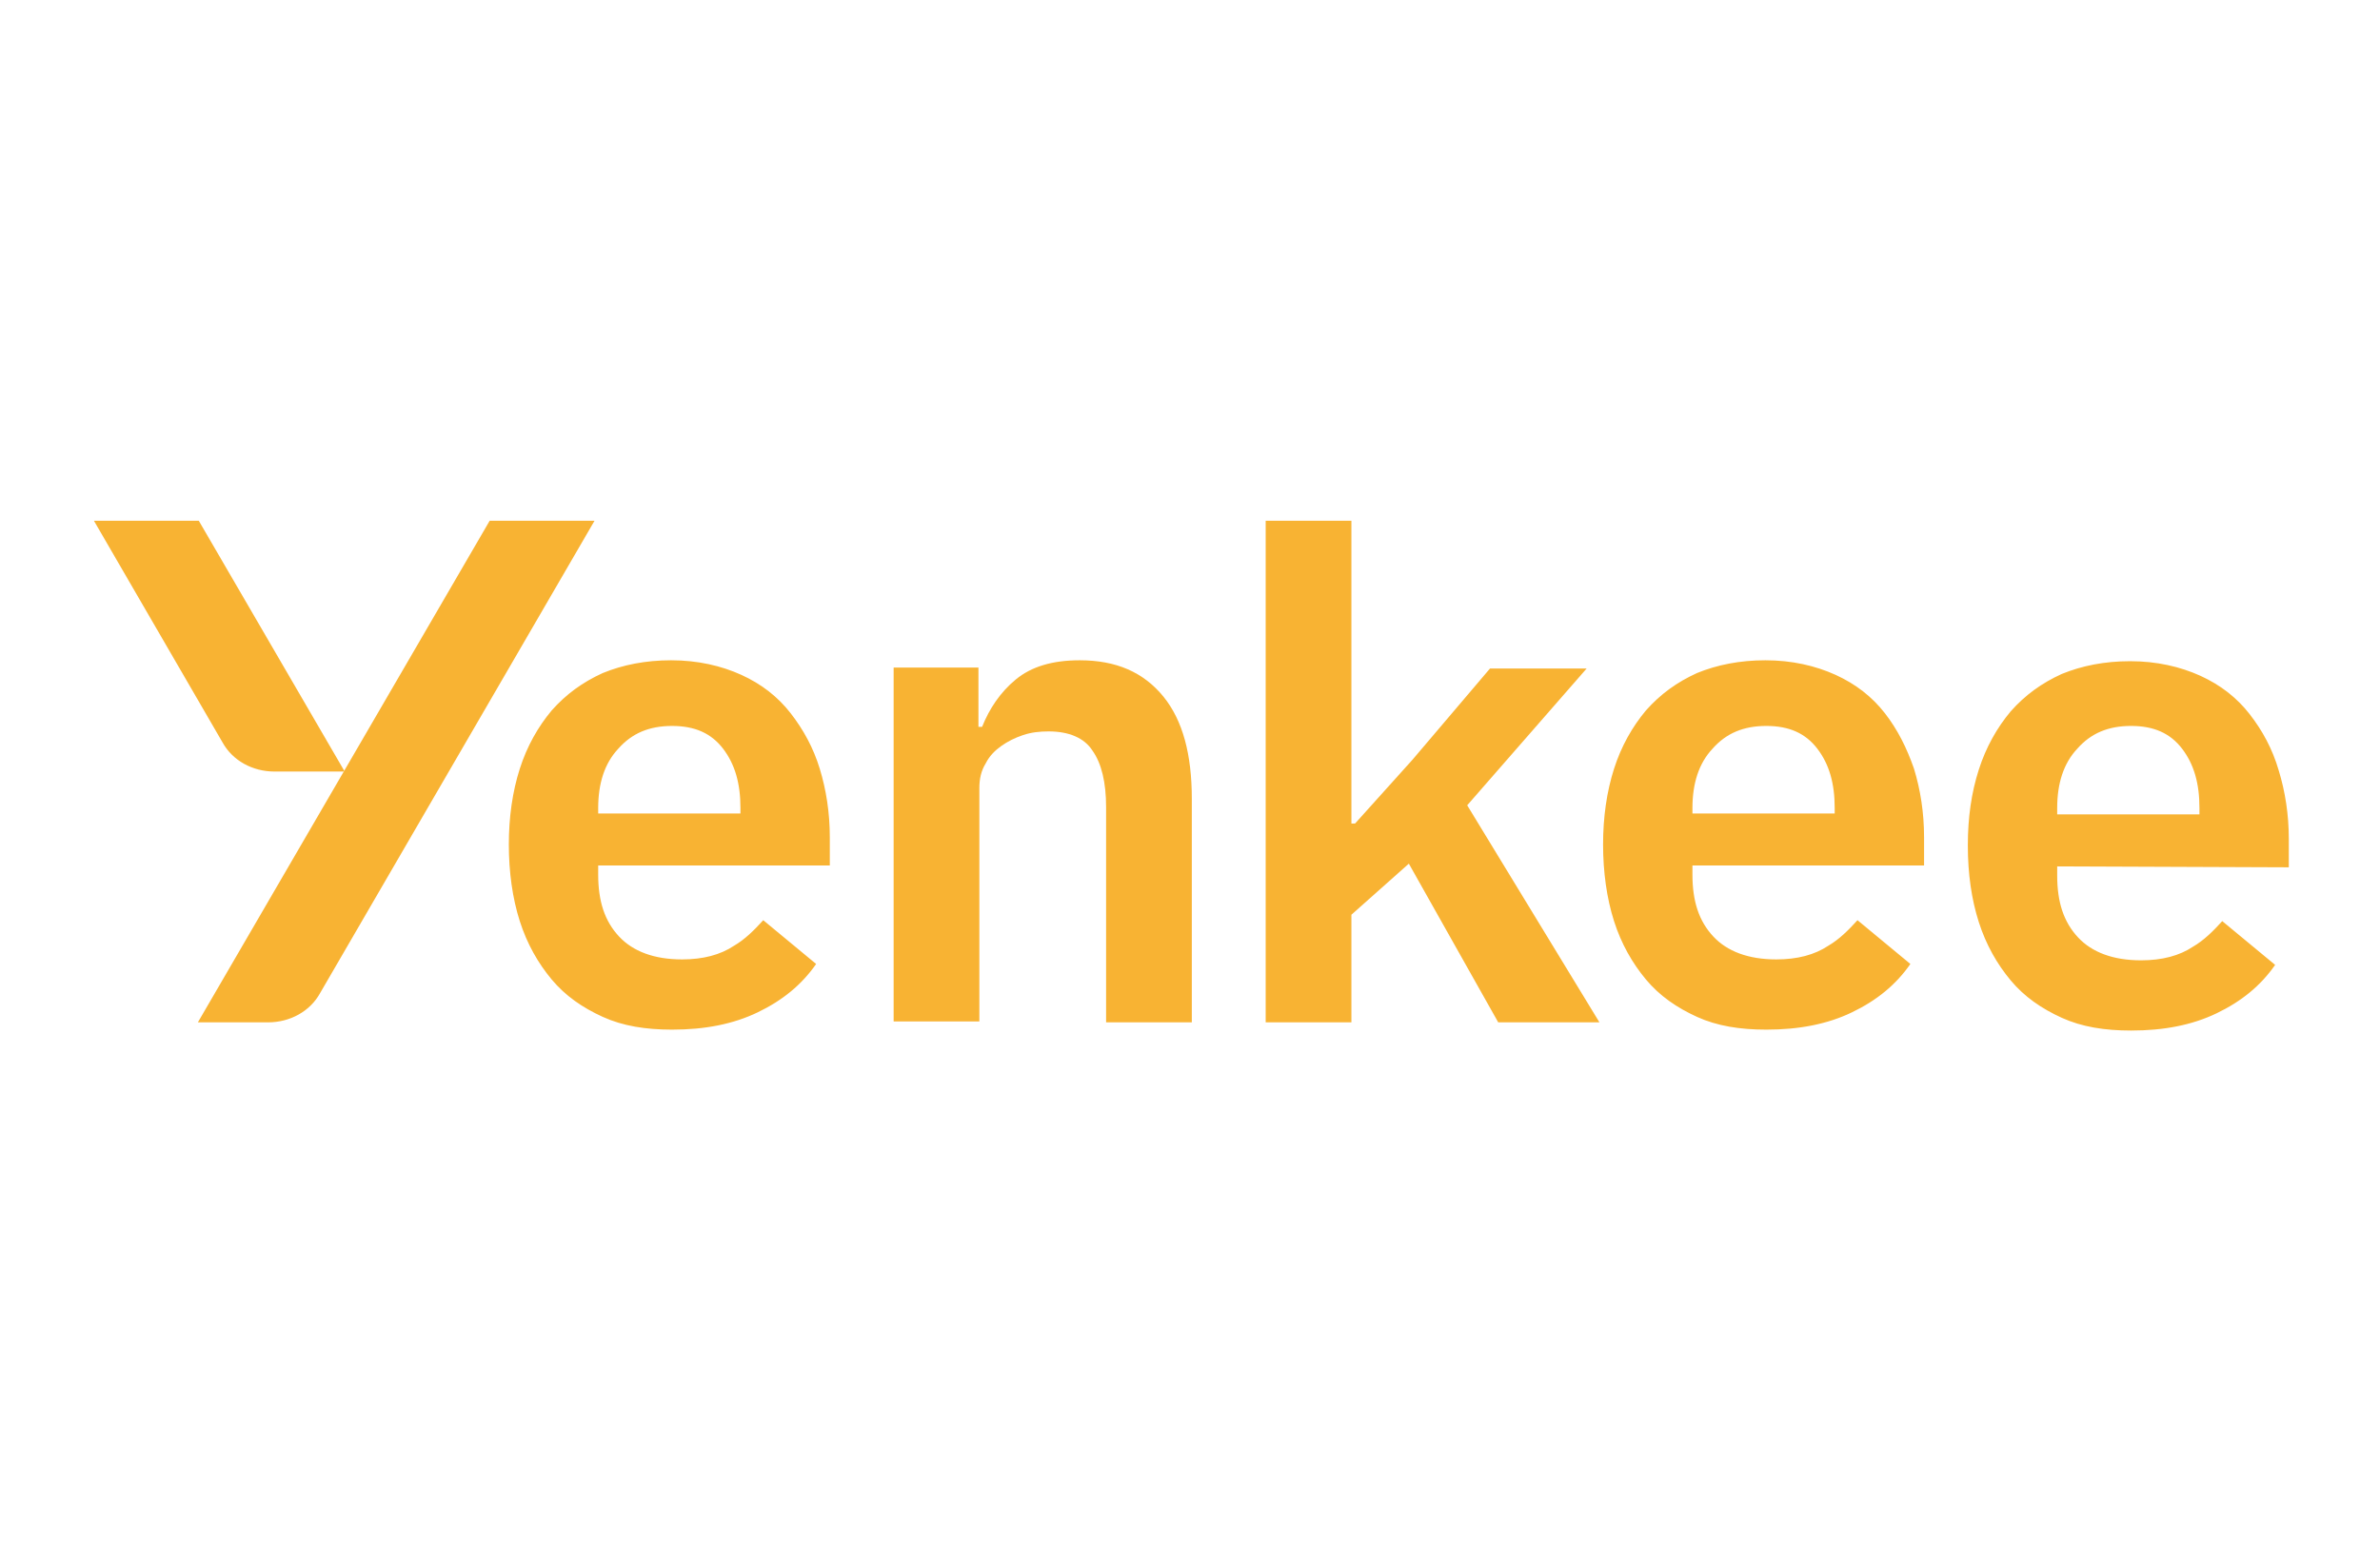 <svg xmlns="http://www.w3.org/2000/svg" version="1.1" id="PARTNERI" x="0" y="0" viewBox="0 0 261 170.1" style="enable-background:new 0 0 261 170.1" xml:space="preserve"><style>.st0{fill:#f8b333}</style><g id="Yenkee"><path class="st0" d="M118.4 72.4c-3 0-5.3.7-7 2.1s-2.9 3.2-3.7 5.2h-.4v-6.5H98V112h9.4V86.4c0-1 .2-1.9.7-2.7.4-.8 1-1.4 1.7-1.9s1.5-.9 2.4-1.2c.9-.3 1.8-.4 2.8-.4 2.2 0 3.9.7 4.8 2.1 1 1.4 1.5 3.5 1.5 6.2v23.6h9.4V87.6c0-4.9-1-8.6-3.1-11.2-2.2-2.7-5.2-4-9.2-4zm55.6.9h-10.6l-8.5 10-6.3 7h-.4V57.1h-9.4v55h9.4v-11.8l6.3-5.6 9.8 17.4h11.1l-14.5-23.8zM10.3 57.1l14.1 24.3c1.1 2 3.3 3.2 5.7 3.2h7.7l-16-27.5H10.3z"/><path class="st0" d="m53.7 57.1-16 27.5-16 27.5h7.7c2.4 0 4.6-1.2 5.7-3.2l30.1-51.8H53.7zm33 21.1c-1.4-1.8-3.2-3.2-5.4-4.2s-4.8-1.6-7.7-1.6c-2.8 0-5.3.5-7.5 1.4-2.2 1-4 2.3-5.6 4.1-1.5 1.8-2.7 3.9-3.5 6.4-.8 2.5-1.2 5.3-1.2 8.3s.4 5.9 1.2 8.4c.8 2.5 2 4.6 3.5 6.4 1.5 1.8 3.4 3.1 5.6 4.1 2.2 1 4.7 1.4 7.6 1.4 3.6 0 6.7-.6 9.4-1.9 2.7-1.3 4.8-3 6.4-5.3l-5.8-4.8c-1 1.1-2 2.1-3.2 2.8-1.5 1-3.4 1.5-5.7 1.5-3.1 0-5.4-.9-6.9-2.5-1.6-1.7-2.3-3.9-2.3-6.8v-1H91v-3.1c0-2.7-.4-5.2-1.1-7.5-.7-2.3-1.8-4.3-3.2-6.1zm-5.5 11H65.6v-.6c0-2.7.7-4.9 2.2-6.5 1.5-1.7 3.4-2.5 5.9-2.5s4.3.8 5.6 2.5c1.3 1.7 1.9 3.8 1.9 6.5v.6zm125.5-11c-1.4-1.8-3.2-3.2-5.4-4.2s-4.8-1.6-7.7-1.6c-2.8 0-5.3.5-7.5 1.4-2.2 1-4 2.3-5.6 4.1-1.5 1.8-2.7 3.9-3.5 6.4-.8 2.5-1.2 5.3-1.2 8.3s.4 5.9 1.2 8.4c.8 2.5 2 4.6 3.5 6.4 1.5 1.8 3.4 3.1 5.6 4.1 2.2 1 4.7 1.4 7.6 1.4 3.6 0 6.7-.6 9.4-1.9 2.7-1.3 4.8-3 6.4-5.3l-5.8-4.8c-1 1.1-2 2.1-3.2 2.8-1.5 1-3.4 1.5-5.7 1.5-3.1 0-5.4-.9-6.9-2.5-1.6-1.7-2.3-3.9-2.3-6.8v-1H211v-3.1c0-2.7-.4-5.2-1.1-7.5-.8-2.3-1.8-4.3-3.2-6.1zm-5.5 11h-15.6v-.6c0-2.7.7-4.9 2.2-6.5 1.5-1.7 3.4-2.5 5.9-2.5s4.3.8 5.6 2.5c1.3 1.7 1.9 3.8 1.9 6.5v.6zm49.8 5.9V92c0-2.7-.4-5.2-1.1-7.5-.7-2.4-1.8-4.4-3.2-6.2-1.4-1.8-3.2-3.2-5.4-4.2s-4.8-1.6-7.7-1.6c-2.8 0-5.3.5-7.5 1.4-2.2 1-4 2.3-5.6 4.1-1.5 1.8-2.7 3.9-3.5 6.4-.8 2.5-1.2 5.2-1.2 8.3s.4 5.9 1.2 8.4c.8 2.5 2 4.6 3.5 6.4 1.5 1.8 3.4 3.1 5.6 4.1 2.2 1 4.7 1.4 7.6 1.4 3.6 0 6.7-.6 9.4-1.9 2.7-1.3 4.8-3 6.4-5.3l-5.8-4.8c-1 1.1-2 2.1-3.2 2.8-1.5 1-3.4 1.5-5.7 1.5-3.1 0-5.4-.9-6.9-2.5-1.6-1.7-2.3-3.9-2.3-6.8v-1l25.4.1zm-25.4-6.5c0-2.7.7-4.9 2.2-6.5 1.5-1.7 3.4-2.5 5.9-2.5s4.3.8 5.6 2.5c1.3 1.7 1.9 3.8 1.9 6.5v.7h-15.6v-.7z"/></g></svg>